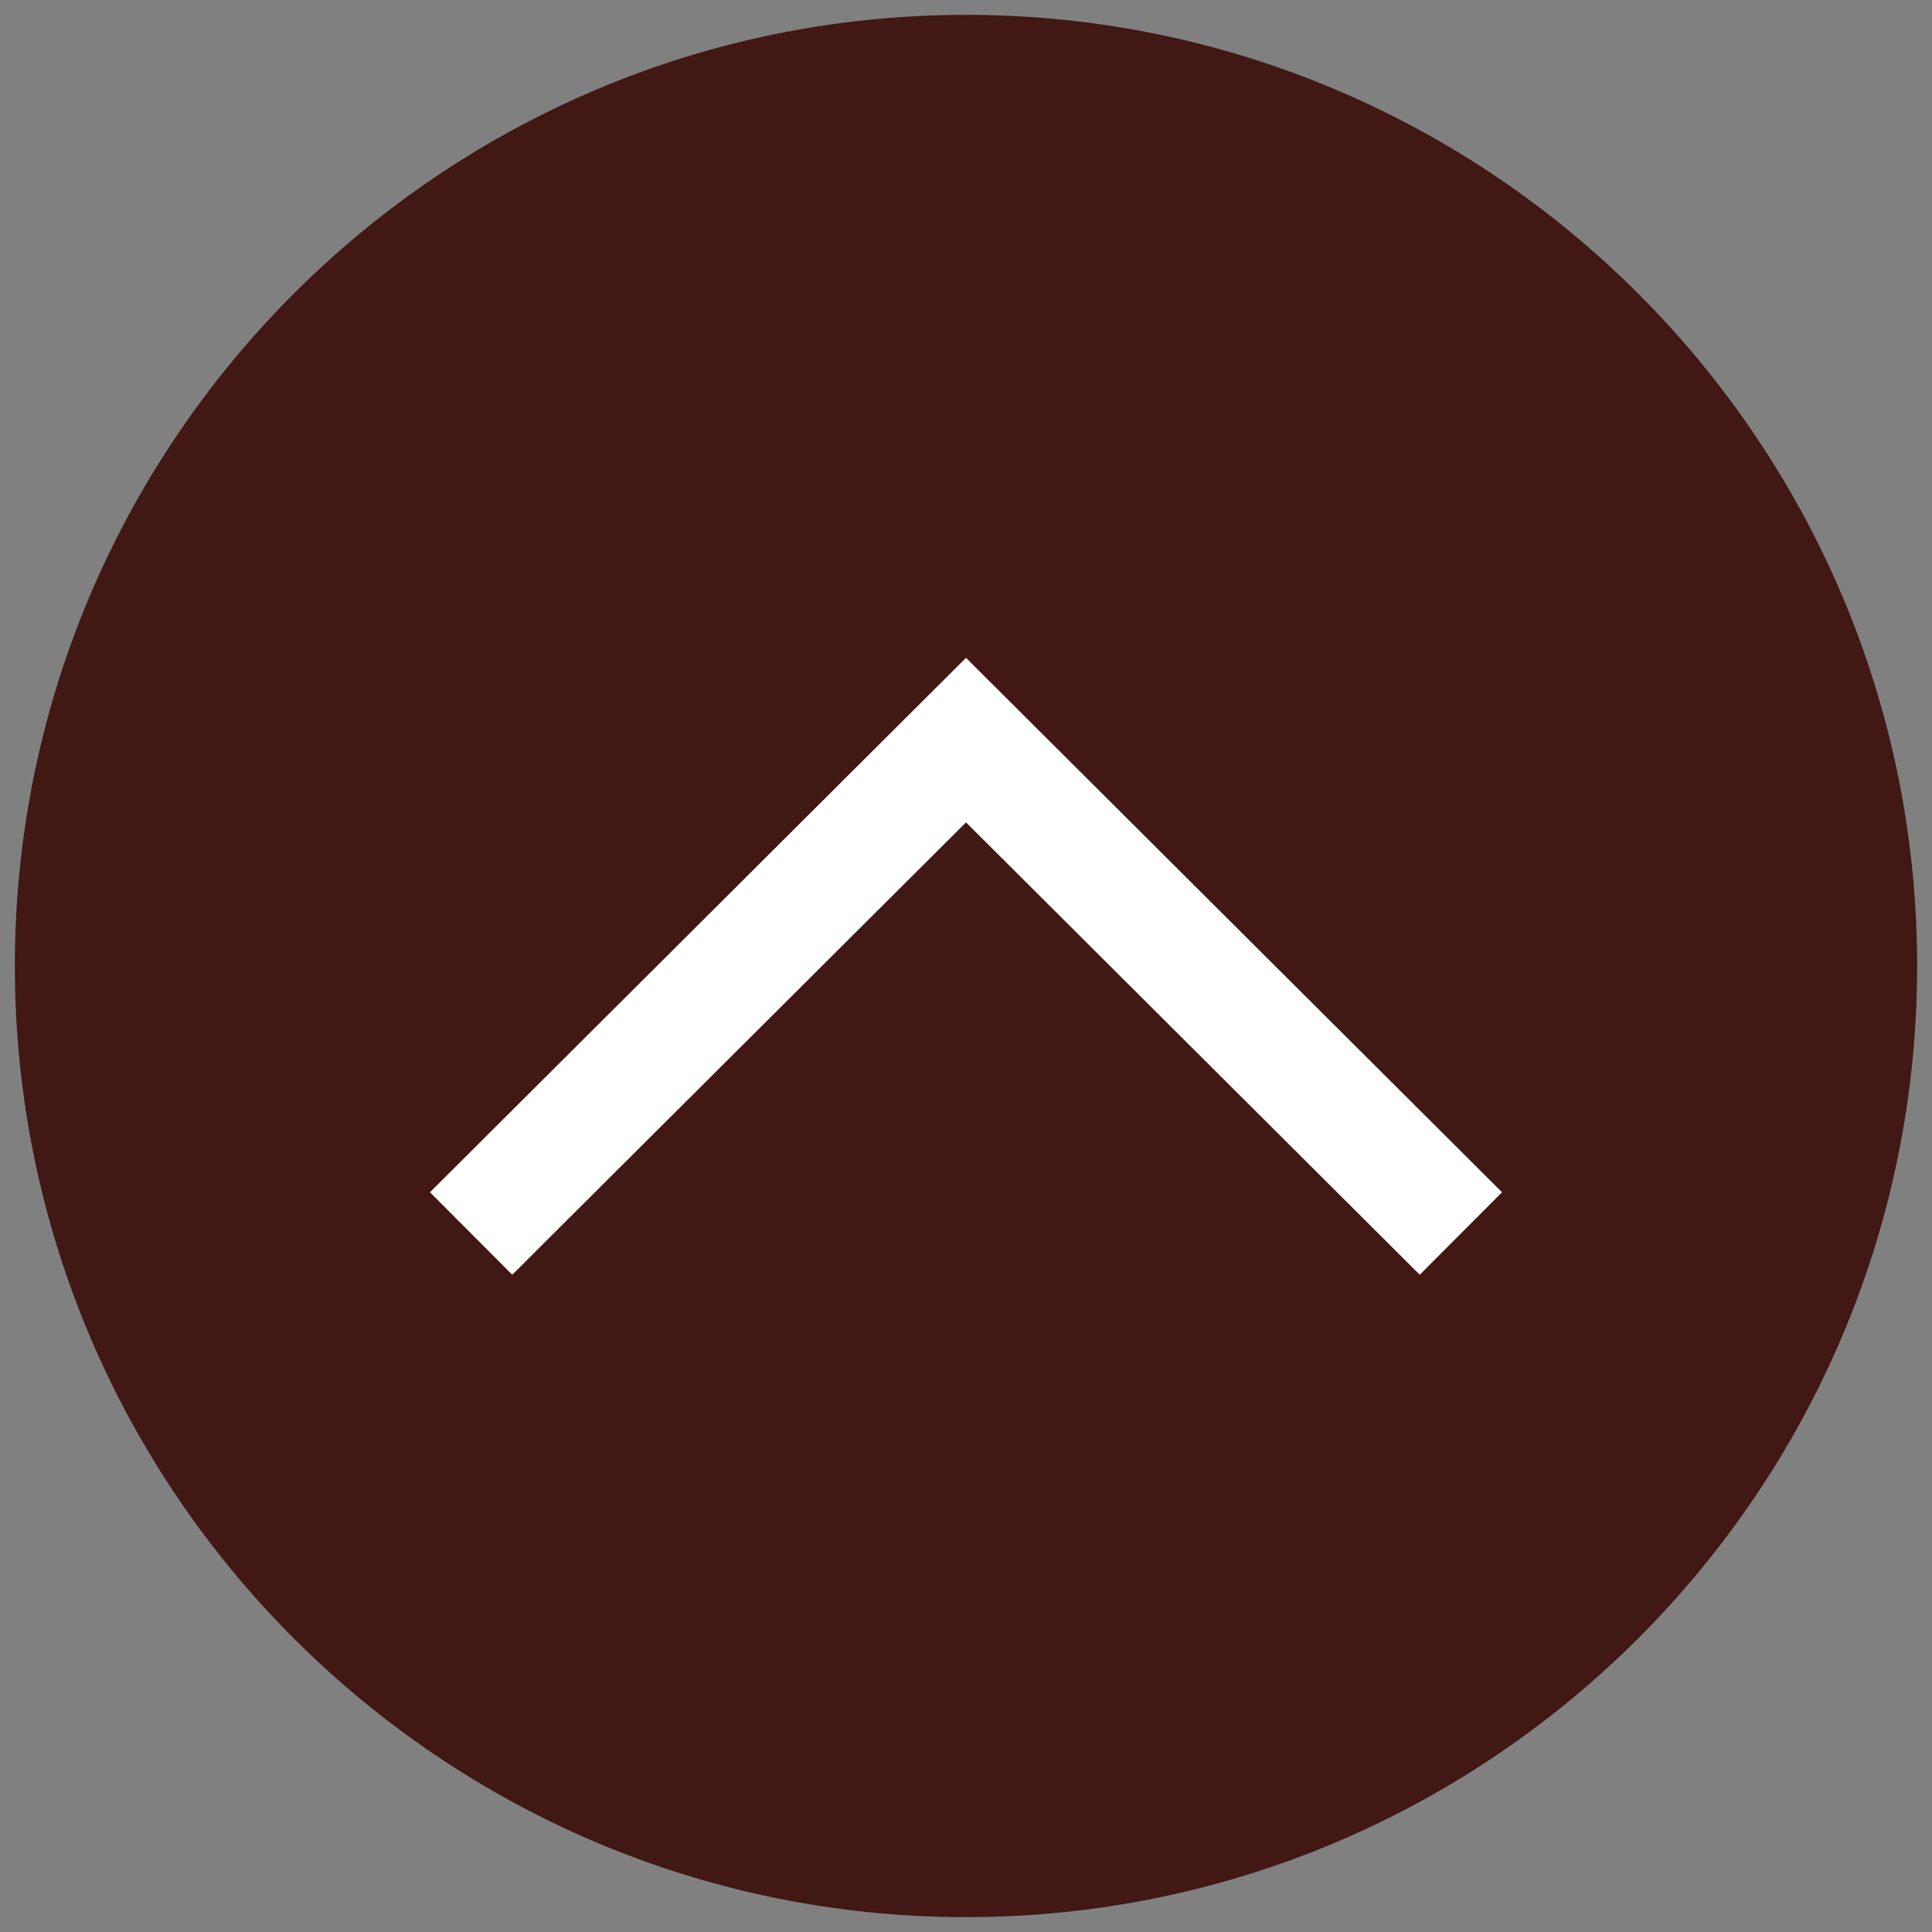 <?xml version="1.0" encoding="utf-8"?>
<!-- Generator: Adobe Illustrator 24.1.1, SVG Export Plug-In . SVG Version: 6.00 Build 0)  -->
<svg version="1.1" id="Capa_1" xmlns="http://www.w3.org/2000/svg" xmlns:xlink="http://www.w3.org/1999/xlink" x="0px" y="0px"
	 viewBox="0 0 130 130" style="enable-background:new 0 0 130 130;" xml:space="preserve">
<rect x="0" y="0" width="130" height="130" fill="#808080" stroke="none"/>
<style type="text/css">
	.st0{fill:#A0BE19;}
	.st1{fill:#FFFFFF;}
	.st2{fill:none;stroke:#411814;stroke-width:2.706;}
	.st3{fill:none;stroke:#A0BE19;stroke-width:3.064;}
	.st4{fill:none;stroke:#411814;stroke-width:4.714;}
	.st5{fill:#411814;}
	.st6{clip-path:url(#SVGID_2_);fill:none;stroke:#FFFFFF;stroke-width:7.84;}
</style>
<g>
	<path class="st5" d="M65,129c35.3,0,64-28.7,64-64S100.3,1,65,1S1,29.7,1,65S29.7,129,65,129"/>
</g>
<g>
	<defs>
		<circle id="SVGID_1_" cx="65" cy="65" r="64"/>
	</defs>
	<clipPath id="SVGID_2_">
		<use xlink:href="#SVGID_1_"  style="overflow:visible;"/>
	</clipPath>
	<polyline class="st6" points="98.3,83 65,49.8 31.7,83 	"/>
</g>
</svg>
